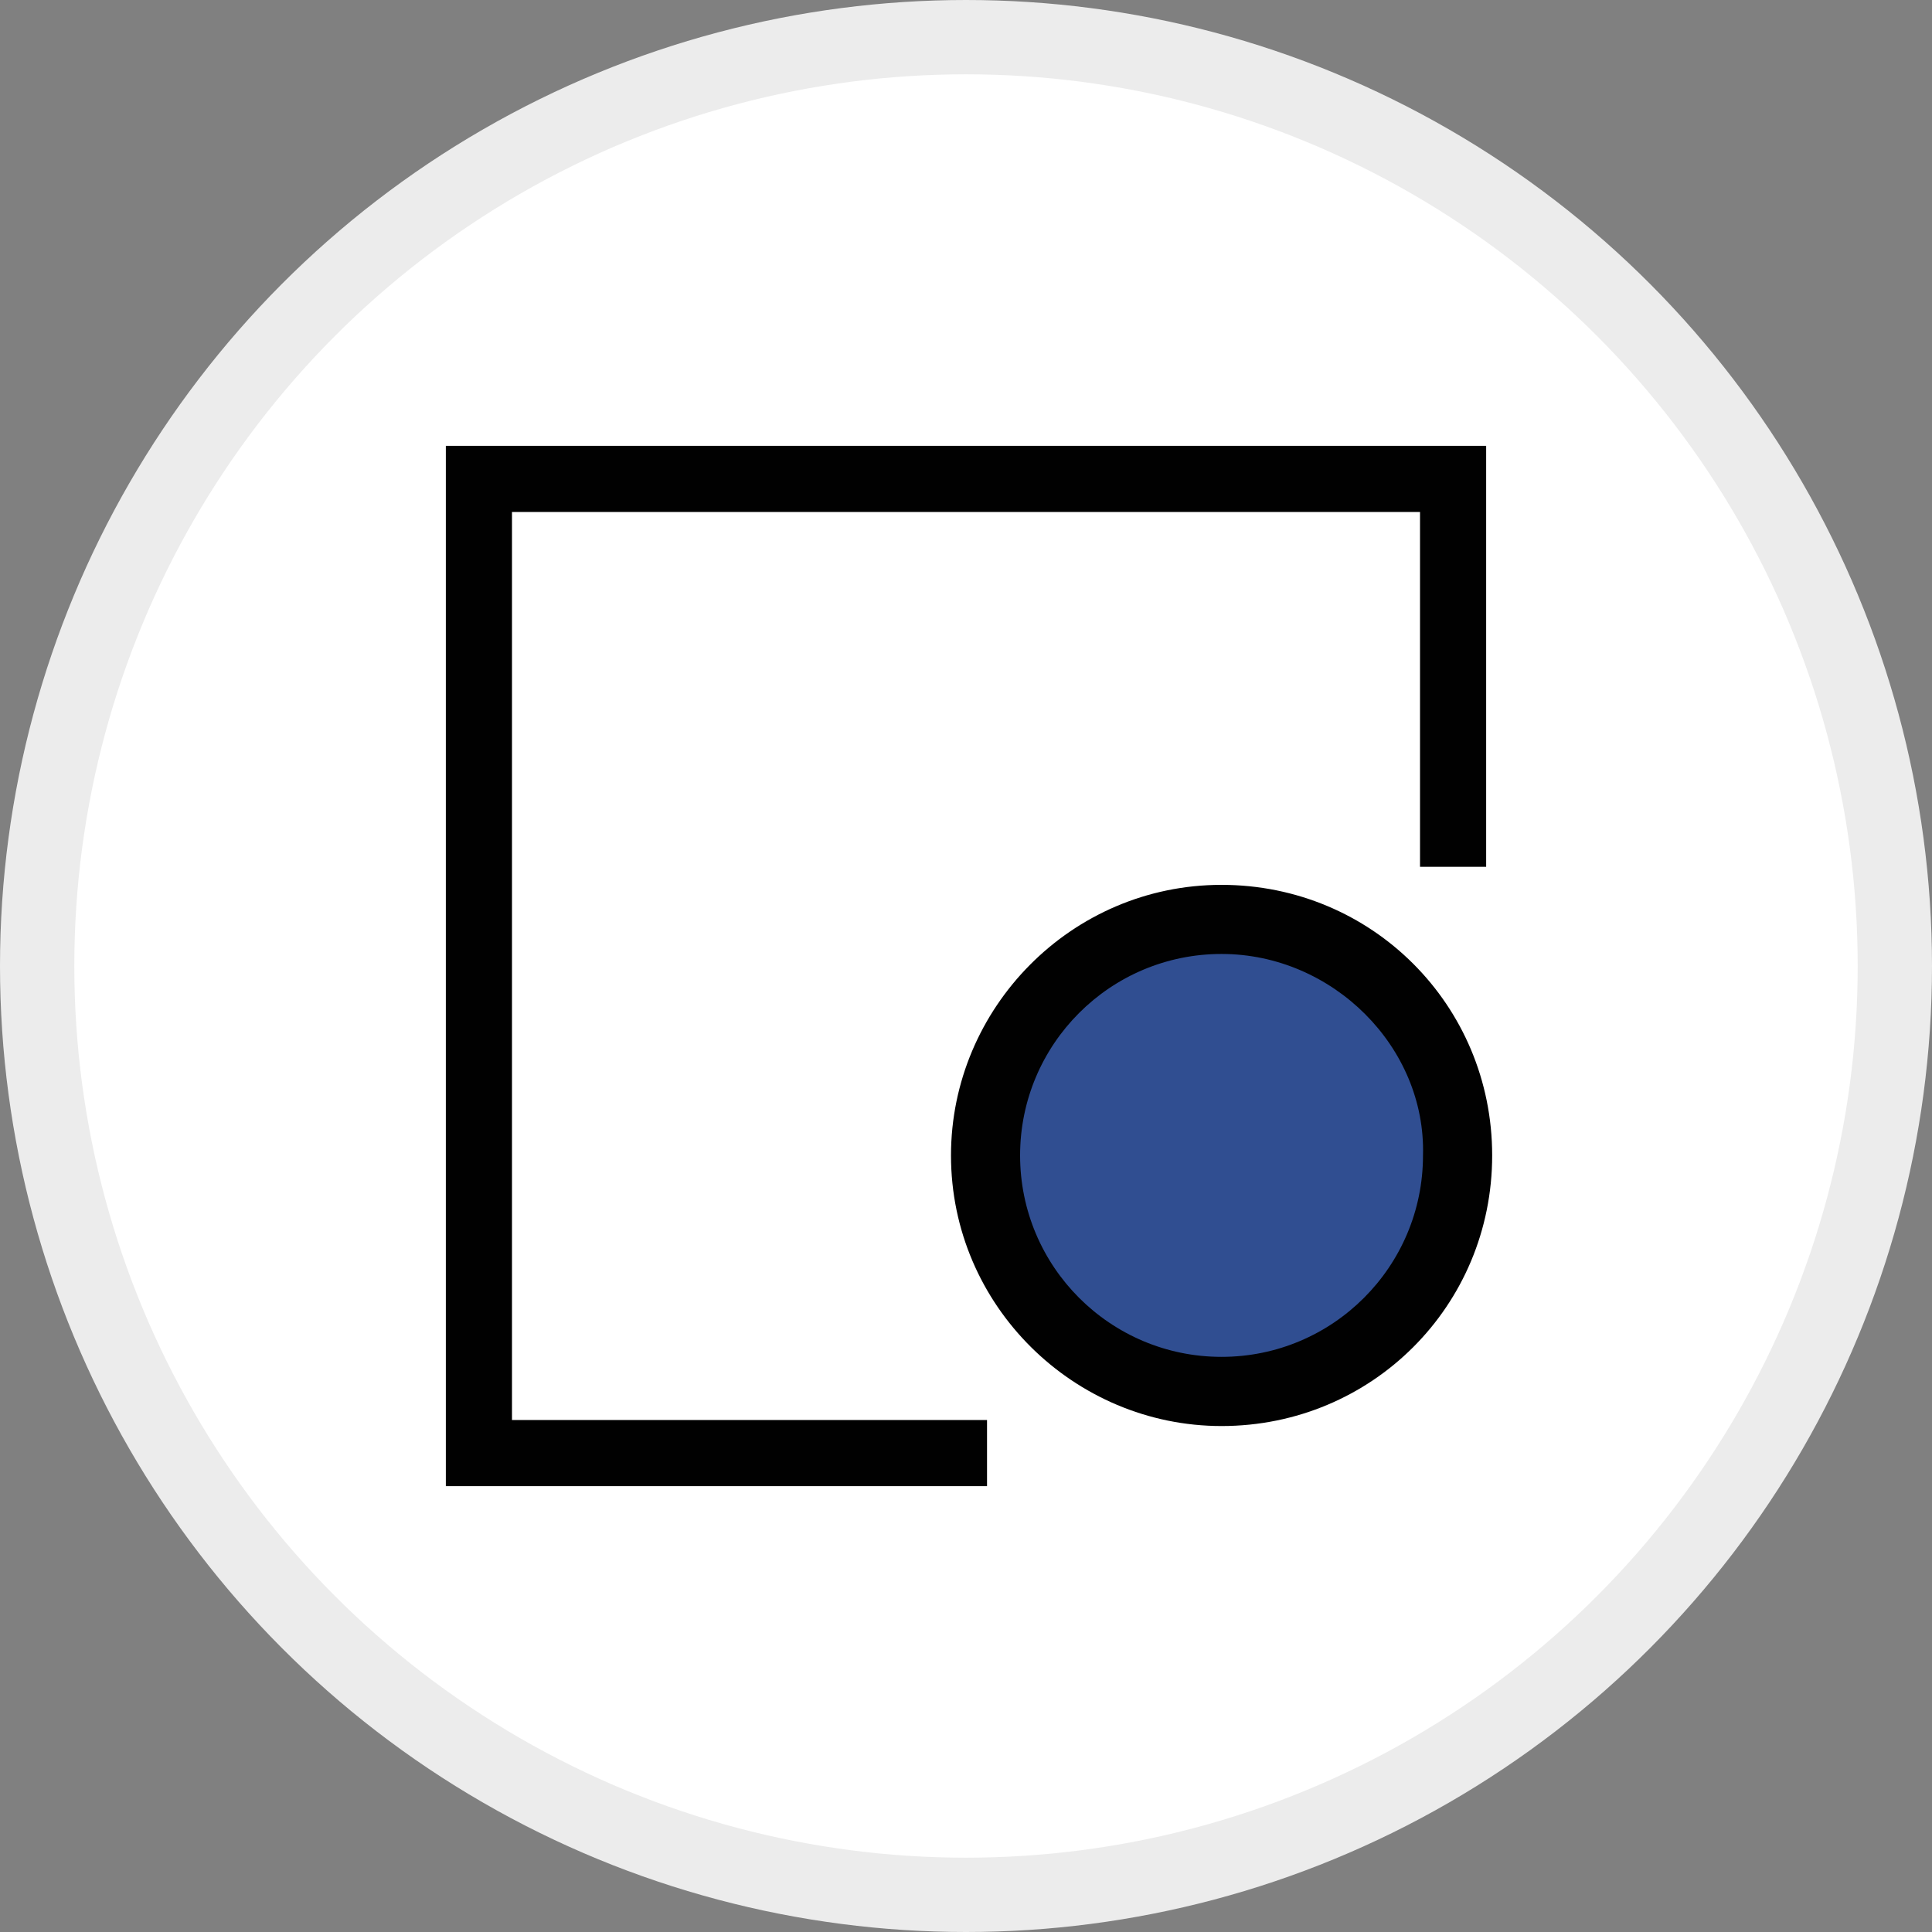 <svg width="26" height="26" viewBox="0 0 26 26" fill="none" xmlns="http://www.w3.org/2000/svg">
<rect x="0" y="0" width="26" height="26" fill="#808080" stroke="none"/>
<circle cx="13" cy="13" r="12.5" fill="white" stroke="#ECECEC"/>
<path d="M16.439 18.826C18.227 18.826 19.676 17.377 19.676 15.589C19.676 13.802 18.227 12.352 16.439 12.352C14.652 12.352 13.202 13.802 13.202 15.589C13.202 17.377 14.652 18.826 16.439 18.826Z" fill="#304E91"/>
<path d="M13.283 20H6V6H20V11.665H19.11V6.89H6.89V19.11H13.283V20Z" fill="#010101"/>
<path d="M16.439 19.191C14.457 19.191 12.798 17.573 12.798 15.549C12.798 13.567 14.416 11.908 16.439 11.908C18.462 11.908 20.081 13.526 20.081 15.549C20.081 17.573 18.462 19.191 16.439 19.191ZM16.439 12.838C14.942 12.838 13.728 14.052 13.728 15.549C13.728 17.046 14.942 18.26 16.439 18.26C17.936 18.26 19.15 17.046 19.15 15.549C19.191 14.093 17.936 12.838 16.439 12.838Z" fill="#010101"/>
</svg>
